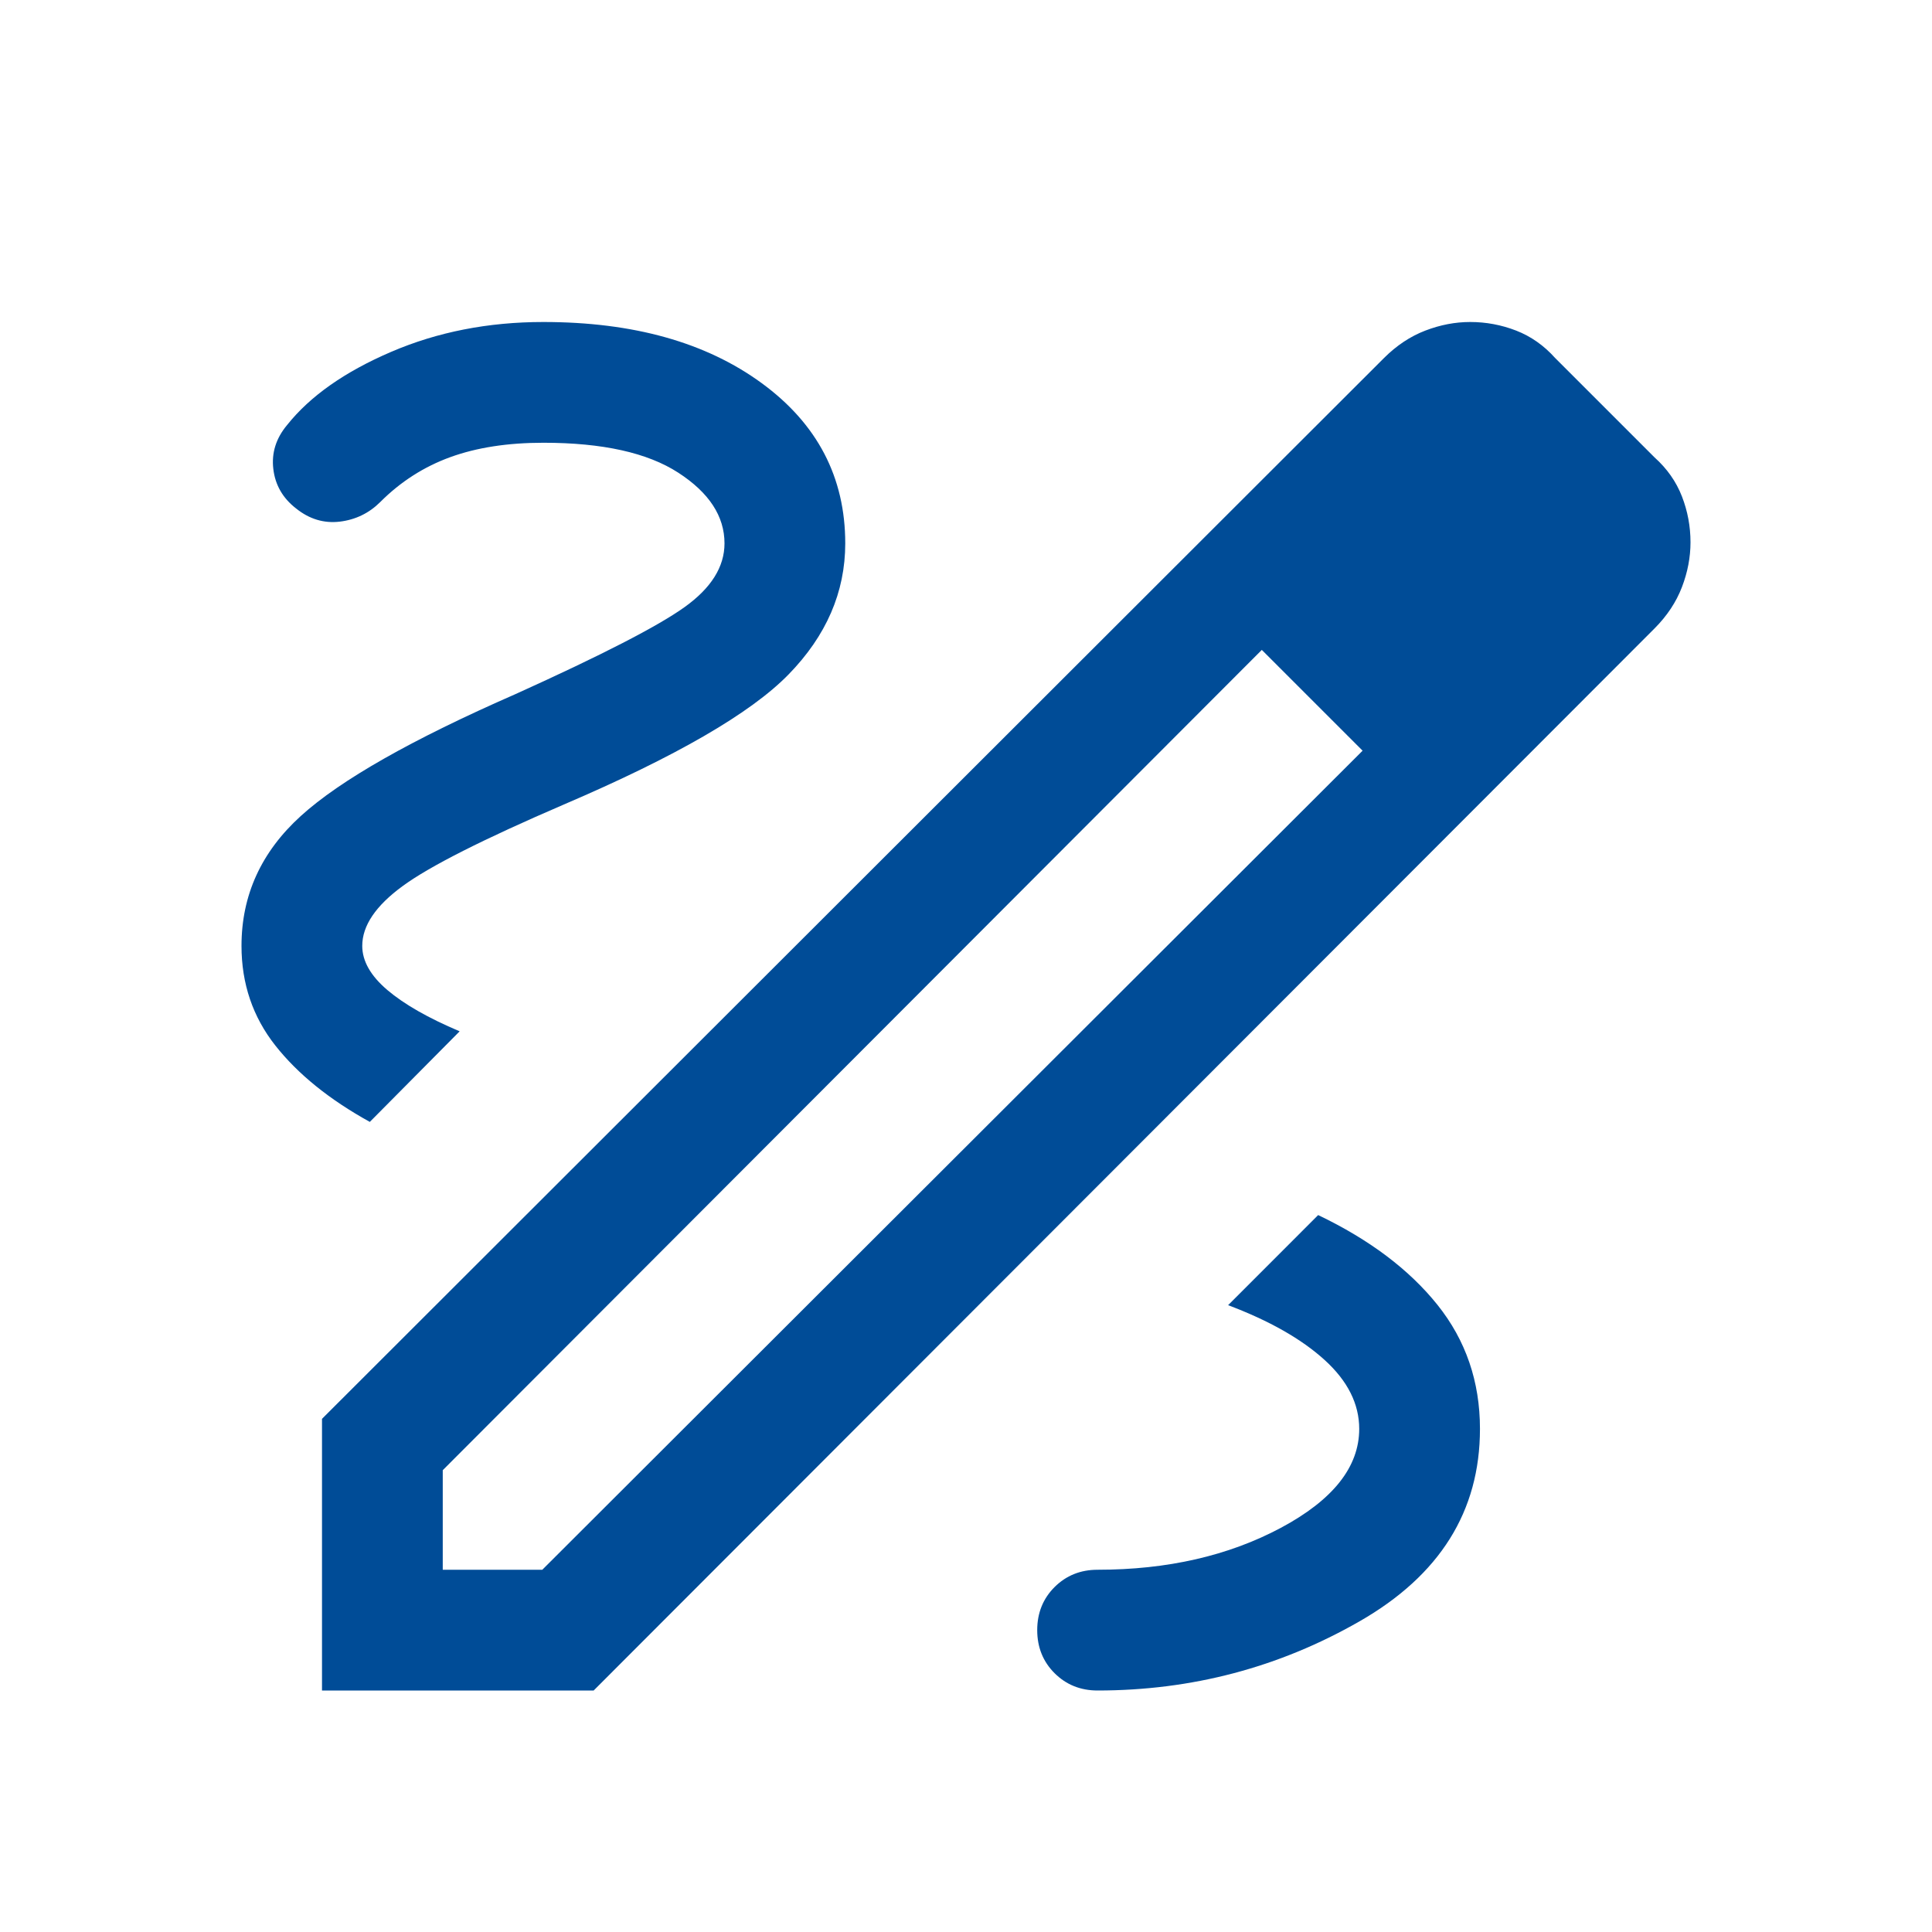 <svg width="36" height="36" viewBox="0 0 36 36" fill="none" xmlns="http://www.w3.org/2000/svg">
<path d="M6 31.5V26.438L25.791 6.669C26.024 6.437 26.28 6.267 26.559 6.16C26.838 6.053 27.116 6 27.395 6C27.689 6 27.975 6.053 28.251 6.16C28.526 6.267 28.768 6.437 28.976 6.669L30.831 8.524C31.063 8.732 31.233 8.974 31.34 9.249C31.447 9.525 31.5 9.81 31.5 10.105C31.5 10.383 31.447 10.662 31.34 10.941C31.233 11.22 31.063 11.476 30.831 11.709L11.062 31.5H6ZM8.25 29.25H10.105L25.39 13.988L24.47 13.03L23.512 12.11L8.25 27.395V29.25ZM24.47 13.03L23.512 12.11L25.39 13.988L24.47 13.03ZM20.452 31.5C22.206 31.5 23.832 31.071 25.33 30.213C26.828 29.356 27.577 28.16 27.577 26.625C27.577 25.744 27.313 24.974 26.785 24.314C26.257 23.655 25.516 23.097 24.562 22.641L22.884 24.32C23.651 24.609 24.25 24.949 24.681 25.34C25.112 25.731 25.327 26.16 25.327 26.625C25.327 27.334 24.84 27.949 23.865 28.47C22.89 28.99 21.752 29.25 20.452 29.25C20.133 29.25 19.866 29.358 19.65 29.573C19.435 29.788 19.327 30.056 19.327 30.375C19.327 30.694 19.435 30.962 19.65 31.177C19.866 31.392 20.133 31.5 20.452 31.5ZM6.891 20.905L8.565 19.217C7.978 18.969 7.529 18.712 7.217 18.447C6.906 18.182 6.75 17.908 6.75 17.625C6.75 17.248 7.002 16.876 7.505 16.509C8.007 16.141 9.008 15.636 10.506 14.991C12.59 14.099 13.986 13.292 14.691 12.57C15.397 11.848 15.75 11.033 15.75 10.125C15.75 8.894 15.231 7.899 14.194 7.14C13.156 6.38 11.8 6 10.125 6C9.096 6 8.15 6.186 7.287 6.557C6.423 6.928 5.778 7.382 5.351 7.918C5.143 8.166 5.057 8.44 5.093 8.739C5.128 9.038 5.27 9.284 5.519 9.476C5.766 9.674 6.038 9.755 6.332 9.72C6.626 9.684 6.877 9.562 7.085 9.355C7.463 8.976 7.899 8.697 8.391 8.518C8.884 8.339 9.461 8.25 10.125 8.25C11.227 8.25 12.065 8.436 12.639 8.808C13.213 9.18 13.5 9.619 13.5 10.125C13.5 10.562 13.252 10.957 12.757 11.312C12.262 11.667 11.213 12.207 9.609 12.932C7.676 13.778 6.341 14.536 5.605 15.205C4.868 15.874 4.5 16.681 4.5 17.625C4.5 18.329 4.71 18.948 5.13 19.481C5.551 20.015 6.138 20.489 6.891 20.905Z" fill="#004C97"/>
</svg>
